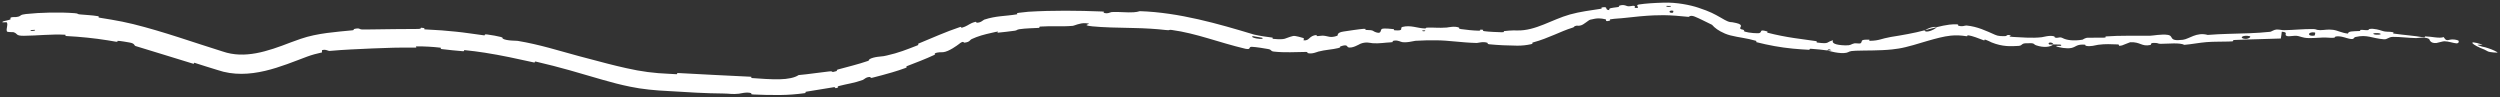<?xml version="1.0" encoding="utf-8"?>
<svg xmlns="http://www.w3.org/2000/svg" fill="none" height="100%" overflow="visible" preserveAspectRatio="none" style="display: block;" viewBox="0 0 848 33" width="100%">
<rect x="0" y="0" width="848" height="33" fill="#333333" stroke="none"/>
<path d="M8.81 4.754C13.687 4.228 20.251 4.081 25.247 4.464C26.808 4.579 26.009 4.785 27.082 4.885C29.184 5.092 31.158 5.139 33.222 5.485C33.905 5.602 33.006 5.877 33.722 5.993C35.081 6.214 36.413 6.429 37.741 6.657C40.224 7.083 42.67 7.551 45.178 8.174C55.653 10.776 65.643 14.394 75.538 17.469C82.988 20.022 90.564 17.508 98.663 14.364C99.726 13.969 100.842 13.567 101.998 13.17C107.731 11.196 114.129 10.828 119.56 10.277C120.33 10.202 119.846 9.905 119.991 9.867C122.281 9.287 121.551 10.01 123.064 10.004C124.001 10.001 124.954 9.994 125.92 9.981C131.124 9.908 136.627 9.822 141.499 9.823C143.96 9.829 141.509 9.102 143.979 9.548C144.149 9.578 143.516 9.909 144.186 9.97C145.71 10.102 148.61 10.191 149.789 10.301C152.064 10.512 152.44 10.539 154.591 10.735C157.534 11.011 160.995 11.594 164.14 11.982C164.811 12.064 163.978 11.573 165.056 11.674C165.149 11.683 165.254 11.695 165.37 11.709C166.605 11.853 169.034 12.302 169.885 12.539C170.817 12.795 170.362 13.001 170.518 13.096C171.792 13.882 175.163 13.786 175.583 13.86C183.214 15.134 189.527 17.198 196.489 19.067C199.614 19.906 202.888 20.764 206.046 21.582C208.229 22.146 210.349 22.654 212.388 23.107C217.554 24.285 221.923 24.835 227.043 25.041C227.813 25.083 228.589 25.126 229.383 25.168C230.017 25.201 229.296 24.734 230.076 24.774C238.294 25.218 246.417 25.648 254.568 26.023C255.387 26.061 254.326 26.422 255.146 26.482C257.831 26.675 261.359 26.96 264.52 26.888C267.211 26.83 269.616 26.361 270.876 25.467C274.187 25.186 278.199 24.545 281.211 24.229C283.155 24.02 281.397 24.828 283.696 24.13C284.213 23.97 283.449 23.783 284.23 23.569C287.514 22.663 291.143 21.802 294.348 20.692C295 20.465 294.731 20.21 294.902 20.101C296.345 19.203 299.18 19.161 299.77 19.042C300.15 18.965 300.521 18.886 300.884 18.805C304.747 17.944 307.604 16.794 311.179 15.399C312.084 15.043 310.858 15.07 311.722 14.711C316.2 12.858 320.868 10.771 325.509 9.216C326.54 8.872 325.736 9.566 326.233 9.42C327.911 8.933 328.453 8.351 329.573 7.845C329.92 7.69 330.322 7.544 330.828 7.419C331.283 7.307 331.126 7.684 331.217 7.691C332.637 7.806 333.526 6.768 333.855 6.66C337.984 5.31 340.852 5.542 344.937 4.854C345.43 4.775 344.26 4.527 345.653 4.333C346.693 4.193 347.745 4.075 348.804 3.987C357.171 3.475 365.676 3.584 373.764 3.897C375.176 3.955 374.166 4.245 374.256 4.282C375.696 4.864 376.638 4.109 377.103 4.085C379.817 3.96 382.375 4.319 384.539 4.16C385.3 4.106 385.994 3.995 386.638 3.786C399.983 4.234 413.184 8.053 425.334 11.716C427.382 12.182 429.5 12.503 431.63 12.758C431.821 12.78 431.455 13.134 431.835 13.175C436.441 13.602 435.585 12.945 438.604 12.214C439.359 12.028 441.716 12.803 441.932 12.85C442.697 13.045 441.944 13.645 442.199 13.677C444.325 13.91 443.866 12.094 446.654 11.853C446.742 11.848 446.405 12.222 446.643 12.234C447.384 12.273 448.095 12.065 448.821 12.102C450.48 12.185 451.195 13.017 453.619 12.121C453.854 12.03 453.524 11.428 454.531 10.998C454.829 10.874 455.226 10.765 455.787 10.685C456.793 10.532 461.255 9.851 462.529 9.779C463.793 9.693 462.971 10.135 463.063 10.139C466.495 10.197 465.233 10.533 466.981 11.029C468.717 11.54 468.124 10.012 468.801 9.782C469.484 9.548 471.996 9.766 472.609 9.869C473.227 9.968 472.474 10.22 473.022 10.267C476.624 10.588 474.565 9.418 475.741 9.123C478.523 8.438 480.729 9.569 483.281 9.648C483.969 9.669 483.402 9.41 484.02 9.377C485.175 9.318 486.105 9.367 487.082 9.395C488.16 9.428 489.262 9.457 490.738 9.345C491.193 9.304 493.508 8.739 494.918 9.377C495.116 9.468 494.511 9.711 495.542 9.861C497.082 10.088 499.851 10.389 501.521 10.407C502.744 10.419 501.384 9.846 502.907 10.097C503.591 10.207 502.301 10.407 503.58 10.589C504.854 10.777 508.133 10.915 509.385 10.938C510.624 10.967 509.957 10.581 510.057 10.56C510.686 10.441 513.048 10.314 513.275 10.315C513.74 10.32 514.207 10.325 514.685 10.33C520.87 10.468 526.352 6.645 532.526 4.908C535.972 3.952 539.382 3.54 542.874 2.998C543.681 2.88 543.094 2.568 543.217 2.546C545.987 2.047 543.921 3.322 545.893 3.44C545.526 2.698 546.692 2.702 548.646 2.424C549.589 2.291 549.045 2.04 549.128 2.001C550.492 1.41 551.526 1.918 551.792 2.017C552.754 2.382 553.725 1.778 554.388 2.027C555.04 2.275 553.621 2.818 555.501 2.675C556.012 2.359 554.555 1.731 555.982 1.512C558.153 1.179 561.102 0.988 564.141 0.907C568.747 0.723 573.483 1.751 575.998 2.586C580.218 3.983 581.472 4.741 583.689 5.989C585.778 7.231 586.399 7.419 586.914 7.484C587.359 7.529 587.714 7.502 588.957 7.818C591.656 8.45 589.991 9.291 590.29 9.691C590.592 10.082 591.097 9.924 591.536 10.212C591.977 10.499 590.88 10.394 591.997 10.767C593.12 11.152 596.371 11.411 596.839 11.2C597.831 10.768 596.573 9.826 599.528 10.691C599.699 10.74 599.065 10.967 599.723 11.138C602.604 11.875 605.59 12.463 608.584 12.907C611.026 13.269 613.482 13.608 615.887 13.932C616.622 14.031 615.927 14.36 616.357 14.422C620.845 15.034 619.286 14.244 621.785 13.665C621.179 14.596 622.511 15.303 625.956 15.391C628.025 15.43 627.675 14.996 629.004 14.698C629.403 14.608 630.864 14.878 631.122 14.67C631.973 13.988 630.593 13.332 634.089 13.465C634.243 13.47 633.774 13.853 634.305 13.846C637.576 13.771 638.056 13.117 641.217 12.569C641.376 12.54 641.541 12.511 641.713 12.481C644.522 12.045 649.59 11.182 652.811 10.28C653.054 11.348 655.991 10.222 657.063 9.178C658.379 8.858 659.78 8.53 661.198 8.361C662.083 8.255 662.962 8.219 663.798 8.257C664.547 8.296 664.05 8.61 664.144 8.644C665.537 9.201 666.531 8.611 667.026 8.65C670.773 9.011 673.732 10.48 676.728 11.796C677.75 12.293 679.036 12.287 680.394 12.239C680.566 12.228 680.86 11.497 682.118 12.098C682.194 12.138 680.596 12.429 682.855 12.531C685.106 12.629 689.399 13.025 692.548 12.625C692.916 12.58 693.479 12.42 694.199 12.302C694.989 12.166 695.952 12.089 696.787 12.33C696.998 12.391 696.773 12.614 697.078 12.728C698.038 13.094 698.578 12.315 699.705 12.94C700.866 13.564 703.232 13.994 706.407 13.456C706.506 13.44 707.238 12.812 708.248 12.792C709.84 12.762 712.122 12.82 713.789 12.764C714.592 12.737 714.066 12.376 714.205 12.364C719.569 11.984 723.409 12.191 729.17 12.132C730.229 12.122 733.241 11.498 735.298 11.829C737.565 12.189 735.317 14.128 740.467 13.49C742.538 13.234 745.086 10.784 748.866 11.848C751.232 11.653 753.544 11.556 755.83 11.487C760.562 11.343 765.202 11.308 770.076 10.783C770.394 10.749 771.404 10.044 772.171 10.017C773.317 9.978 773.947 10.256 774.768 10.24C778.183 10.184 781.297 9.807 784.598 9.847C785.849 9.866 785.41 10.178 786.899 10.215C786.986 10.217 787.071 10.218 787.156 10.218C788.504 10.215 789.507 9.877 791.404 10.12C792.926 10.316 794.421 11.217 796.435 11.394C796.544 10.557 797.932 10.624 800.412 10.515C800.889 10.494 800.393 10.178 800.619 10.153C801.54 10.044 802.374 10.328 803.252 10.209C803.465 10.18 803.49 9.894 803.665 9.855C805.157 9.507 807.545 10.295 807.948 10.434C809.509 10.96 810.286 10.638 811.487 10.892C812.698 11.149 810.86 11.225 812.272 11.431C815.184 11.87 819.002 12.106 821.903 12.643C821.985 12.659 822.054 12.672 822.113 12.681C822.124 12.683 822.158 12.687 822.169 12.688C823.023 12.702 822.359 12.325 822.517 12.328C825.001 12.397 827.418 13.119 828.892 12.579C830.269 14.81 830.407 12.587 833.817 13.714C834.083 13.807 834.219 14.791 833.156 14.698C832.098 14.608 830.574 14.011 829.091 13.992C828.736 13.979 826.658 14.57 826.391 14.598C824.271 14.763 824.101 13.372 823.994 13.28C823.524 12.912 822.845 12.805 822.16 12.821C822.145 12.82 822.1 12.814 822.085 12.811C821.078 12.699 819.97 12.933 819.585 12.923C816.645 12.866 814.159 12.48 811.688 12.51C810.068 12.532 809.85 13.435 808.588 13.325C804.399 12.973 802.982 11.626 798.963 12.552C798.101 12.752 798.907 13.781 795.891 12.877C795.702 12.82 793.462 12.02 792.141 12.437C791.974 12.489 791.971 12.781 791.753 12.799C790.302 12.915 789.336 12.659 787.756 12.738C787.545 12.749 787.329 12.761 787.11 12.773C785.688 12.851 784.082 12.96 782.538 12.897C781.466 12.852 780.063 12.347 779.543 12.23C778.065 11.892 776.516 12.583 775.586 12.159C774.641 11.734 776.413 10.948 773.986 10.754C773.932 11.514 773.761 12.299 773.651 13.065C768.367 13.284 763.126 13.303 757.806 13.571C757.138 13.606 757.834 13.982 757.134 14.029C756.737 14.055 756.341 14.074 755.944 14.089C753.442 14.184 751.115 14.077 748.439 14.286C746.045 14.474 743.434 15.008 740.931 15.213C739.361 14.408 735.658 14.842 732.953 14.861C732.007 14.868 732.061 14.635 731.384 14.584C728.838 14.397 730.053 15.118 729.361 15.264C726.393 15.883 726.075 14.162 722.557 14.325C722.369 14.333 720.123 15.332 719.808 15.4C717.825 15.84 719.468 15.09 718.217 15.063C715.934 15.012 714.337 14.843 711.671 15.194C710.891 15.298 709.039 15.929 707.507 15.528C707.306 15.475 707.407 15.167 707.246 15.154C704.335 14.938 704.276 15.897 702.633 16.265C700.969 16.633 698.392 16.03 697.861 15.85C696.5 15.386 698.894 15.617 698.985 15.566C699.835 14.97 697.97 15.113 696.53 15.093C696.312 14.158 694.303 14.252 695.045 15.075C695.131 15.165 696.246 15.056 696.53 15.093C695.968 15.533 695.157 15.804 694.261 15.883C693.174 15.975 691.969 15.812 690.642 15.364C689.506 14.968 690.584 14.5 687.114 14.679C685.537 14.752 686.144 15.403 684.746 15.565C682.117 15.721 679.297 15.904 675.534 14.383C674.912 14.07 674.304 13.788 673.715 13.559C672.661 13.155 673.537 13.902 672.817 13.645C670.918 12.983 669.34 12.19 667.414 11.96C667.242 11.941 667.586 12.379 667.008 12.281C665.15 11.983 663.41 11.911 661.681 12.09C659.298 12.343 656.697 13.042 653.767 13.887C651.326 14.614 646.799 16.046 644.038 16.463C643.32 16.582 642.578 16.681 641.81 16.762C637.549 17.218 632.846 17.076 629.451 17.207C626.839 17.299 627.41 17.659 626.283 17.898C624.094 18.364 620.312 17.28 619.816 17.103C619.8 17.101 622.04 17.142 620.859 16.884C620.194 16.448 619.841 17.102 619.816 17.103C619.48 17.008 615.045 16.569 614.157 16.537C613.676 16.528 613.908 16.904 613.659 16.893C611.804 16.804 609.972 16.667 608.144 16.496C603.949 16.094 599.843 15.342 595.751 14.293C595.648 14.262 595.894 13.915 595.65 13.847C592.247 12.862 589.98 12.771 586.94 12.001C586.321 11.836 585.724 11.647 585.104 11.387C582.871 10.42 581.631 9.465 580.716 8.413C578.877 7.542 576.383 6.226 574.841 5.624C573.303 5.01 572.903 5.744 572.767 5.722C569.477 5.417 567.243 5.177 564.327 5.15C563.271 5.153 562.156 5.166 560.892 5.217C558.519 5.304 553.823 5.74 551.274 6.058C549.264 6.306 548.033 6.248 546.189 6.567C545.94 6.611 546.232 6.921 546.156 6.942C544.145 7.583 545.037 6.644 544.595 6.546C542.994 6.199 541.978 6.024 539.403 6.682C538.801 6.835 537.284 8.309 536.27 8.599C534.983 8.975 535.323 8.441 534.105 8.884C534.041 8.909 534.049 9.023 533.9 9.151C533.787 9.231 533.608 9.321 533.316 9.417C529.427 10.593 525.344 12.946 520.054 14.38C519.332 14.555 520.368 14.749 519.302 14.998C517.825 15.325 516.231 15.506 514.635 15.489C511.446 15.46 508.19 15.318 505.204 15.023C504.166 14.918 504.833 14.659 504.612 14.559C503.257 13.958 501.25 14.589 500.925 14.579C495.665 14.453 491.496 13.694 487.123 13.672C484.882 13.656 482.595 13.682 480.095 13.839C479.68 13.864 476.488 14.764 475.046 14.117C474.944 14.073 473.509 13.404 472.29 13.965C472.216 14 473.107 14.323 471.583 14.37C470.058 14.417 467.661 14.842 465.551 14.657C464.887 14.597 463.241 14.051 461.352 14.891C461.226 14.943 458.392 16.67 457.17 15.963C456.991 15.857 456.999 15.045 455.285 15.552C455.108 15.604 454.912 15.668 454.695 15.748C454.238 15.915 455.127 15.992 453.904 16.315C452.021 16.809 449.464 16.873 447.144 17.508C446.742 17.622 445.028 18.416 443.58 18.012C443.354 17.949 443.755 17.608 443.008 17.616C439.464 17.647 435.738 17.911 432.095 17.495C430.81 17.341 431.498 16.875 430.17 16.636C428.84 16.404 426.162 15.944 424.692 15.884C424.631 15.882 424.574 15.882 424.523 15.884C423.339 15.914 424.515 16.948 422.454 16.542C413.368 14.397 405.9 11.325 397.456 10.16C396.219 9.981 397.199 10.401 395.381 10.178C392.4 9.823 388.458 9.569 384.429 9.5C379.212 9.402 373.943 9.289 370.552 8.939C365.672 8.442 371.819 8.061 368.088 7.862C366.29 7.769 364.337 8.734 363.917 8.768C359.679 9.114 356.727 8.749 352.957 9.007C352.166 9.063 352.945 9.419 352.295 9.462C351.261 9.533 350.155 9.56 349.234 9.6C348.054 9.658 346.871 9.744 345.755 9.908C344.83 10.048 345.041 10.316 344.189 10.421C342.149 10.688 340.334 10.917 338.302 11.106C338.115 11.124 339.249 10.483 337.744 10.823C335.777 11.275 333.394 11.751 331.183 12.588C330.65 12.789 330.135 13.005 329.631 13.241C328.846 13.614 329.049 14.246 327.154 14.47C326.759 14.521 326.924 13.581 325.16 15.031C324.859 15.267 321.838 17.535 319.91 17.702C319.403 17.743 318.005 17.62 317.052 18.132C316.923 18.203 317.603 18.31 316.792 18.687C313.925 20.015 310.781 21.217 307.703 22.402C306.88 22.718 308.248 22.643 307.008 23.104C305.656 23.603 304.152 24.095 302.612 24.546C300.337 25.212 297.987 25.843 295.955 26.351C294.714 26.66 295.479 26.12 295.38 26.113C293.792 25.996 293.137 26.942 292.667 27.116C289.742 28.183 287.351 28.437 284.562 29.174C283.789 29.376 284.419 29.593 284.271 29.659C282.727 30.319 283.79 29.435 282.754 29.59C279.854 30.018 276.638 30.636 273.669 31.071C272.578 31.23 273.861 31.478 272.877 31.612C270.187 31.976 267.406 32.204 264.606 32.227C261.494 32.253 258.4 32.193 255.42 32.045C254.375 31.991 255.036 31.683 254.819 31.609C253.332 31.092 251.132 31.737 250.623 31.79C248.321 32.037 247.441 31.733 245.415 31.718C239.606 31.684 232.959 31.286 226.741 30.886C222.437 30.695 217.646 30.238 213.778 29.413C210.456 28.743 207.439 27.939 204.551 27.108C196.823 24.856 189.923 22.769 181.806 20.904C181.101 20.742 181.715 21.317 181.106 21.183C175.507 19.945 169.984 18.735 164.414 17.871C162.183 17.526 159.937 17.236 157.675 17.014C157.024 16.95 157.916 17.449 156.872 17.361C154.735 17.187 152.028 16.926 149.873 16.655C148.817 16.523 150.262 16.278 149.197 16.153C146.725 15.866 144.049 15.722 141.488 15.73C140.398 15.736 142.035 16.174 140.618 16.151C135.815 16.088 131.048 16.214 126.272 16.432C121.414 16.663 116.575 16.834 111.876 17.272C111.237 17.335 110.535 16.604 109.222 17.022C109.166 17.267 109.225 17.529 109.23 17.778C107.476 18.151 105.789 18.609 104.199 19.195C95.772 22.313 84.627 27.488 73.727 23.732C71.117 22.953 68.576 22.127 66.036 21.32C65.46 21.137 66.324 21.867 65.21 21.515C58.742 19.471 52.504 17.668 46.014 15.627C45.37 15.429 45.887 14.754 43.922 14.418C43.575 14.352 40.633 13.822 39.848 13.85C39.742 13.855 40.202 14.308 39.266 14.139C38.382 13.98 37.492 13.828 36.604 13.687C31.992 12.945 27.224 12.469 22.588 12.228C21.693 12.182 22.651 11.81 22.012 11.775C17.474 11.529 12.526 12.108 8.106 12.138C5.141 12.161 6.171 11.41 4.539 10.907C4.308 10.836 2.471 10.996 2.339 10.629C2.004 9.706 2.795 8.584 2.333 7.61C2.234 7.399 -0.206 7.871 1.201 7.205C1.299 7.16 3.071 6.814 3.496 6.594C3.792 6.442 3.201 6.111 3.815 5.895C4.429 5.678 5.149 5.934 6.179 5.656C7.211 5.377 6.709 4.977 8.81 4.754ZM567.58 3.658C566.01 3.242 565.78 4.588 567.449 4.31C567.531 4.296 567.66 3.68 567.58 3.658ZM763.11 12.278C760.942 11.786 759.501 12.725 761.047 13.113C762.575 13.501 763.767 12.428 763.11 12.278ZM785.272 11.03C782.776 10.562 782.411 12.476 785.054 12.084C785.207 12.063 785.418 11.058 785.272 11.03ZM11.817 10.121C11.793 10.104 10.475 10.179 10.444 10.2C9.776 10.676 12.406 10.524 11.817 10.121ZM807.316 11.38C806.545 11.073 804.286 11.246 805.235 11.621C806.006 11.921 808.266 11.759 807.316 11.38ZM483.359 10.303C483.338 10.284 482.379 10.279 482.401 10.393C482.473 10.756 483.792 10.635 483.359 10.303ZM843.984 17.484C843.546 17.26 843.133 17.041 842.736 16.832L842.782 16.85C838.455 15.208 836.53 13.36 841.82 15.065C842.863 15.413 839.403 14.865 840.706 15.403C841.526 15.74 842.287 15.913 843.035 16.051C843.044 16.054 843.07 16.064 843.079 16.068C844.488 16.494 845.699 16.888 847.127 17.722C847.548 18.026 844.258 17.69 843.975 17.481C843.978 17.482 843.981 17.483 843.984 17.484ZM566.704 2.015C566.666 1.991 565.358 1.974 565.319 1.997C564.619 2.426 567.249 2.455 566.704 2.015ZM428.133 12.805C428.072 12.775 425.918 12.438 425.22 12.298C425.098 12.277 425.019 12.264 425.003 12.267C424.51 12.376 424.676 12.567 425.132 12.751C426.225 13.215 429.022 13.437 428.133 12.805ZM652.87 10.293C654.125 9.48 655.791 8.945 657.057 9.179C655.646 9.514 654.257 9.918 652.87 10.293Z" fill="white" id="Vector 1001"/>
</svg>